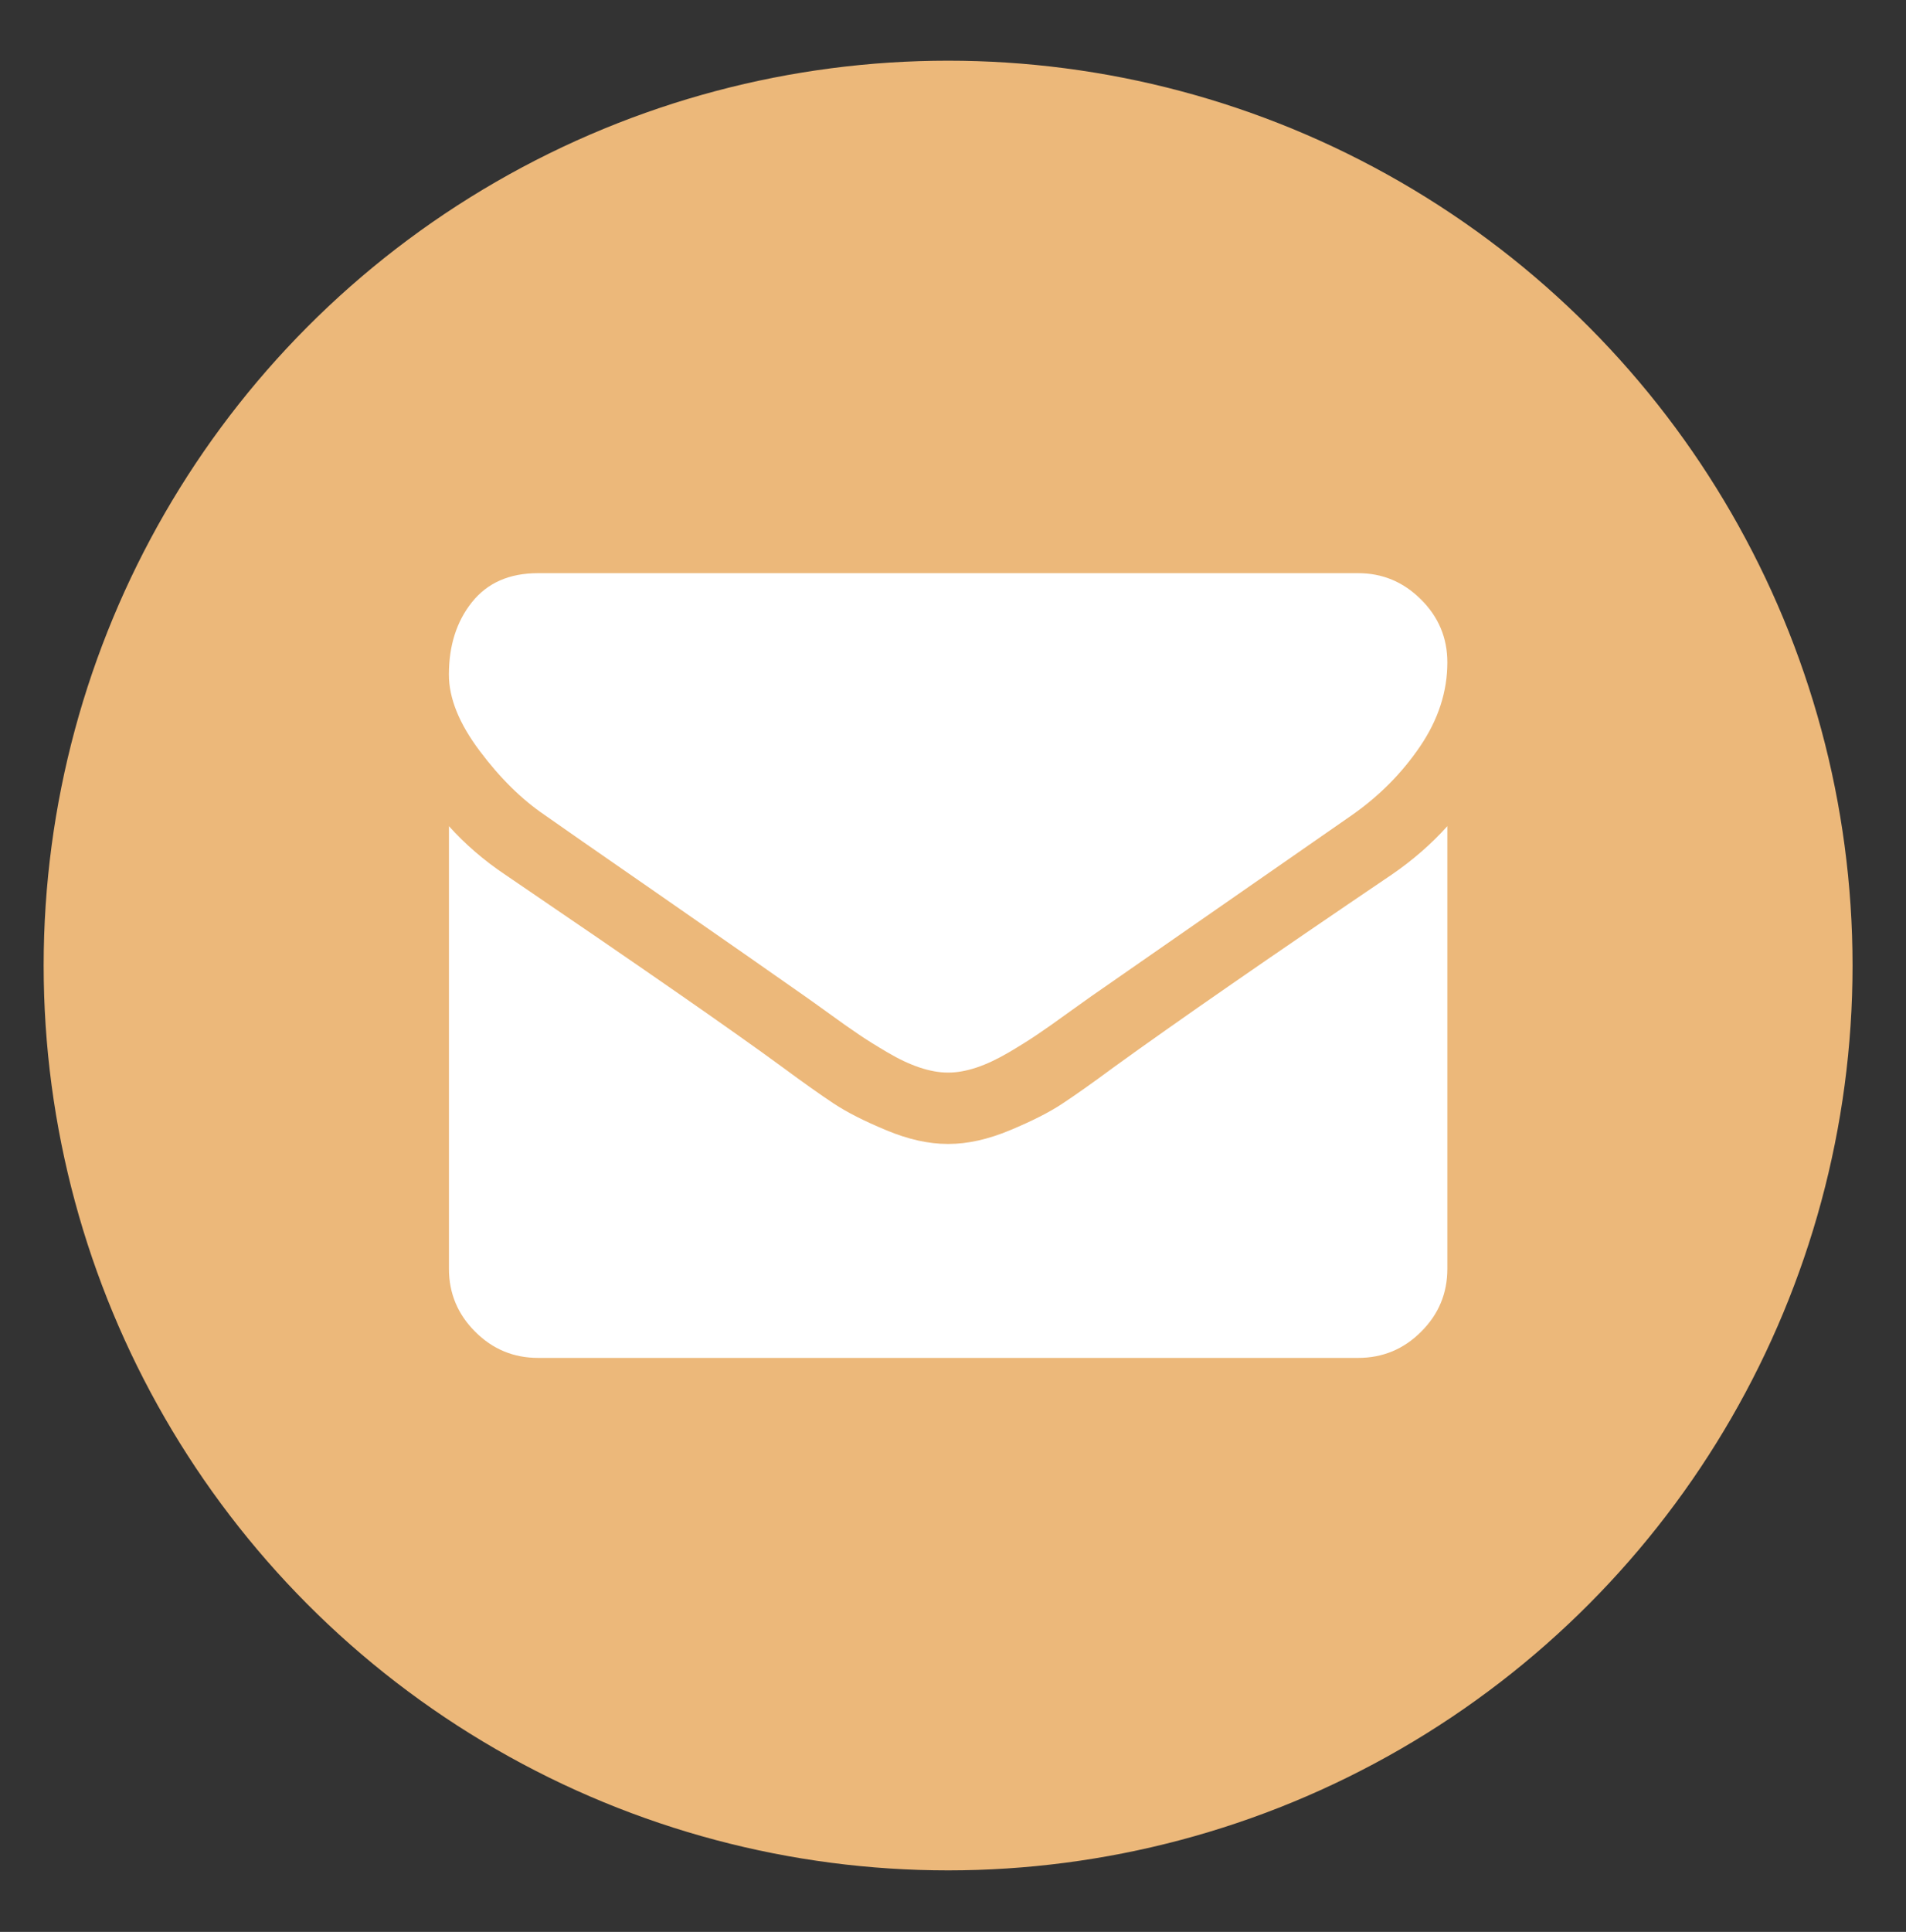 <?xml version="1.0" encoding="iso-8859-1"?>
<!-- Generator: Adobe Illustrator 16.0.0, SVG Export Plug-In . SVG Version: 6.00 Build 0)  -->
<!DOCTYPE svg PUBLIC "-//W3C//DTD SVG 1.1//EN" "http://www.w3.org/Graphics/SVG/1.1/DTD/svg11.dtd">
<svg version="1.1" id="&#x5716;&#x5C64;_1" xmlns="http://www.w3.org/2000/svg" xmlns:xlink="http://www.w3.org/1999/xlink" x="0px"
	 y="0px" width="47.5px" height="48.125px" viewBox="0 0 47.5 48.125" style="enable-background:new 0 0 47.5 48.125;"
	 xml:space="preserve">
<rect x="0" y="0" width="47.5" height="48.125" fill="#333333" stroke="none"/>
<g>
	<circle style="fill:#ECB87A;" cx="23.628" cy="24.052" r="22.54"/>
	<g>
		<path style="fill:#FFFFFF;" d="M13.575,20.303c0.314,0.223,1.263,0.882,2.847,1.979c1.582,1.098,2.796,1.943,3.638,2.535
			c0.091,0.064,0.29,0.205,0.59,0.422c0.301,0.219,0.551,0.395,0.75,0.528c0.198,0.136,0.439,0.285,0.723,0.452
			c0.281,0.166,0.548,0.291,0.798,0.374s0.481,0.125,0.694,0.125h0.027c0.212,0,0.444-0.042,0.695-0.125
			c0.249-0.083,0.515-0.209,0.798-0.374c0.282-0.167,0.522-0.316,0.721-0.452c0.2-0.134,0.449-0.31,0.75-0.528
			c0.301-0.217,0.499-0.357,0.591-0.422c0.852-0.594,3.017-2.098,6.498-4.514c0.676-0.473,1.24-1.041,1.694-1.707
			c0.453-0.668,0.681-1.365,0.681-2.097c0-0.61-0.221-1.135-0.66-1.569c-0.438-0.436-0.96-0.652-1.563-0.652H13.408
			c-0.713,0-1.26,0.24-1.646,0.722c-0.384,0.481-0.575,1.083-0.575,1.806c0,0.584,0.254,1.215,0.764,1.895
			C12.46,19.38,13.001,19.914,13.575,20.303L13.575,20.303z"/>
		<path style="fill:#FFFFFF;" d="M34.681,21.789c-3.036,2.055-5.341,3.651-6.915,4.789c-0.527,0.391-0.956,0.693-1.284,0.91
			c-0.328,0.219-0.766,0.44-1.312,0.667c-0.547,0.228-1.056,0.341-1.528,0.341h-0.027c-0.473,0-0.982-0.113-1.527-0.341
			c-0.546-0.227-0.983-0.448-1.313-0.667c-0.328-0.217-0.756-0.52-1.284-0.91c-1.249-0.916-3.55-2.512-6.9-4.789
			c-0.527-0.353-0.995-0.755-1.403-1.209v11.025c0,0.611,0.219,1.134,0.653,1.568c0.435,0.436,0.959,0.653,1.569,0.653h20.438
			c0.611,0,1.135-0.218,1.569-0.653c0.437-0.435,0.653-0.957,0.653-1.568V20.58C35.67,21.025,35.208,21.428,34.681,21.789
			L34.681,21.789z"/>
	</g>
</g>
</svg>
